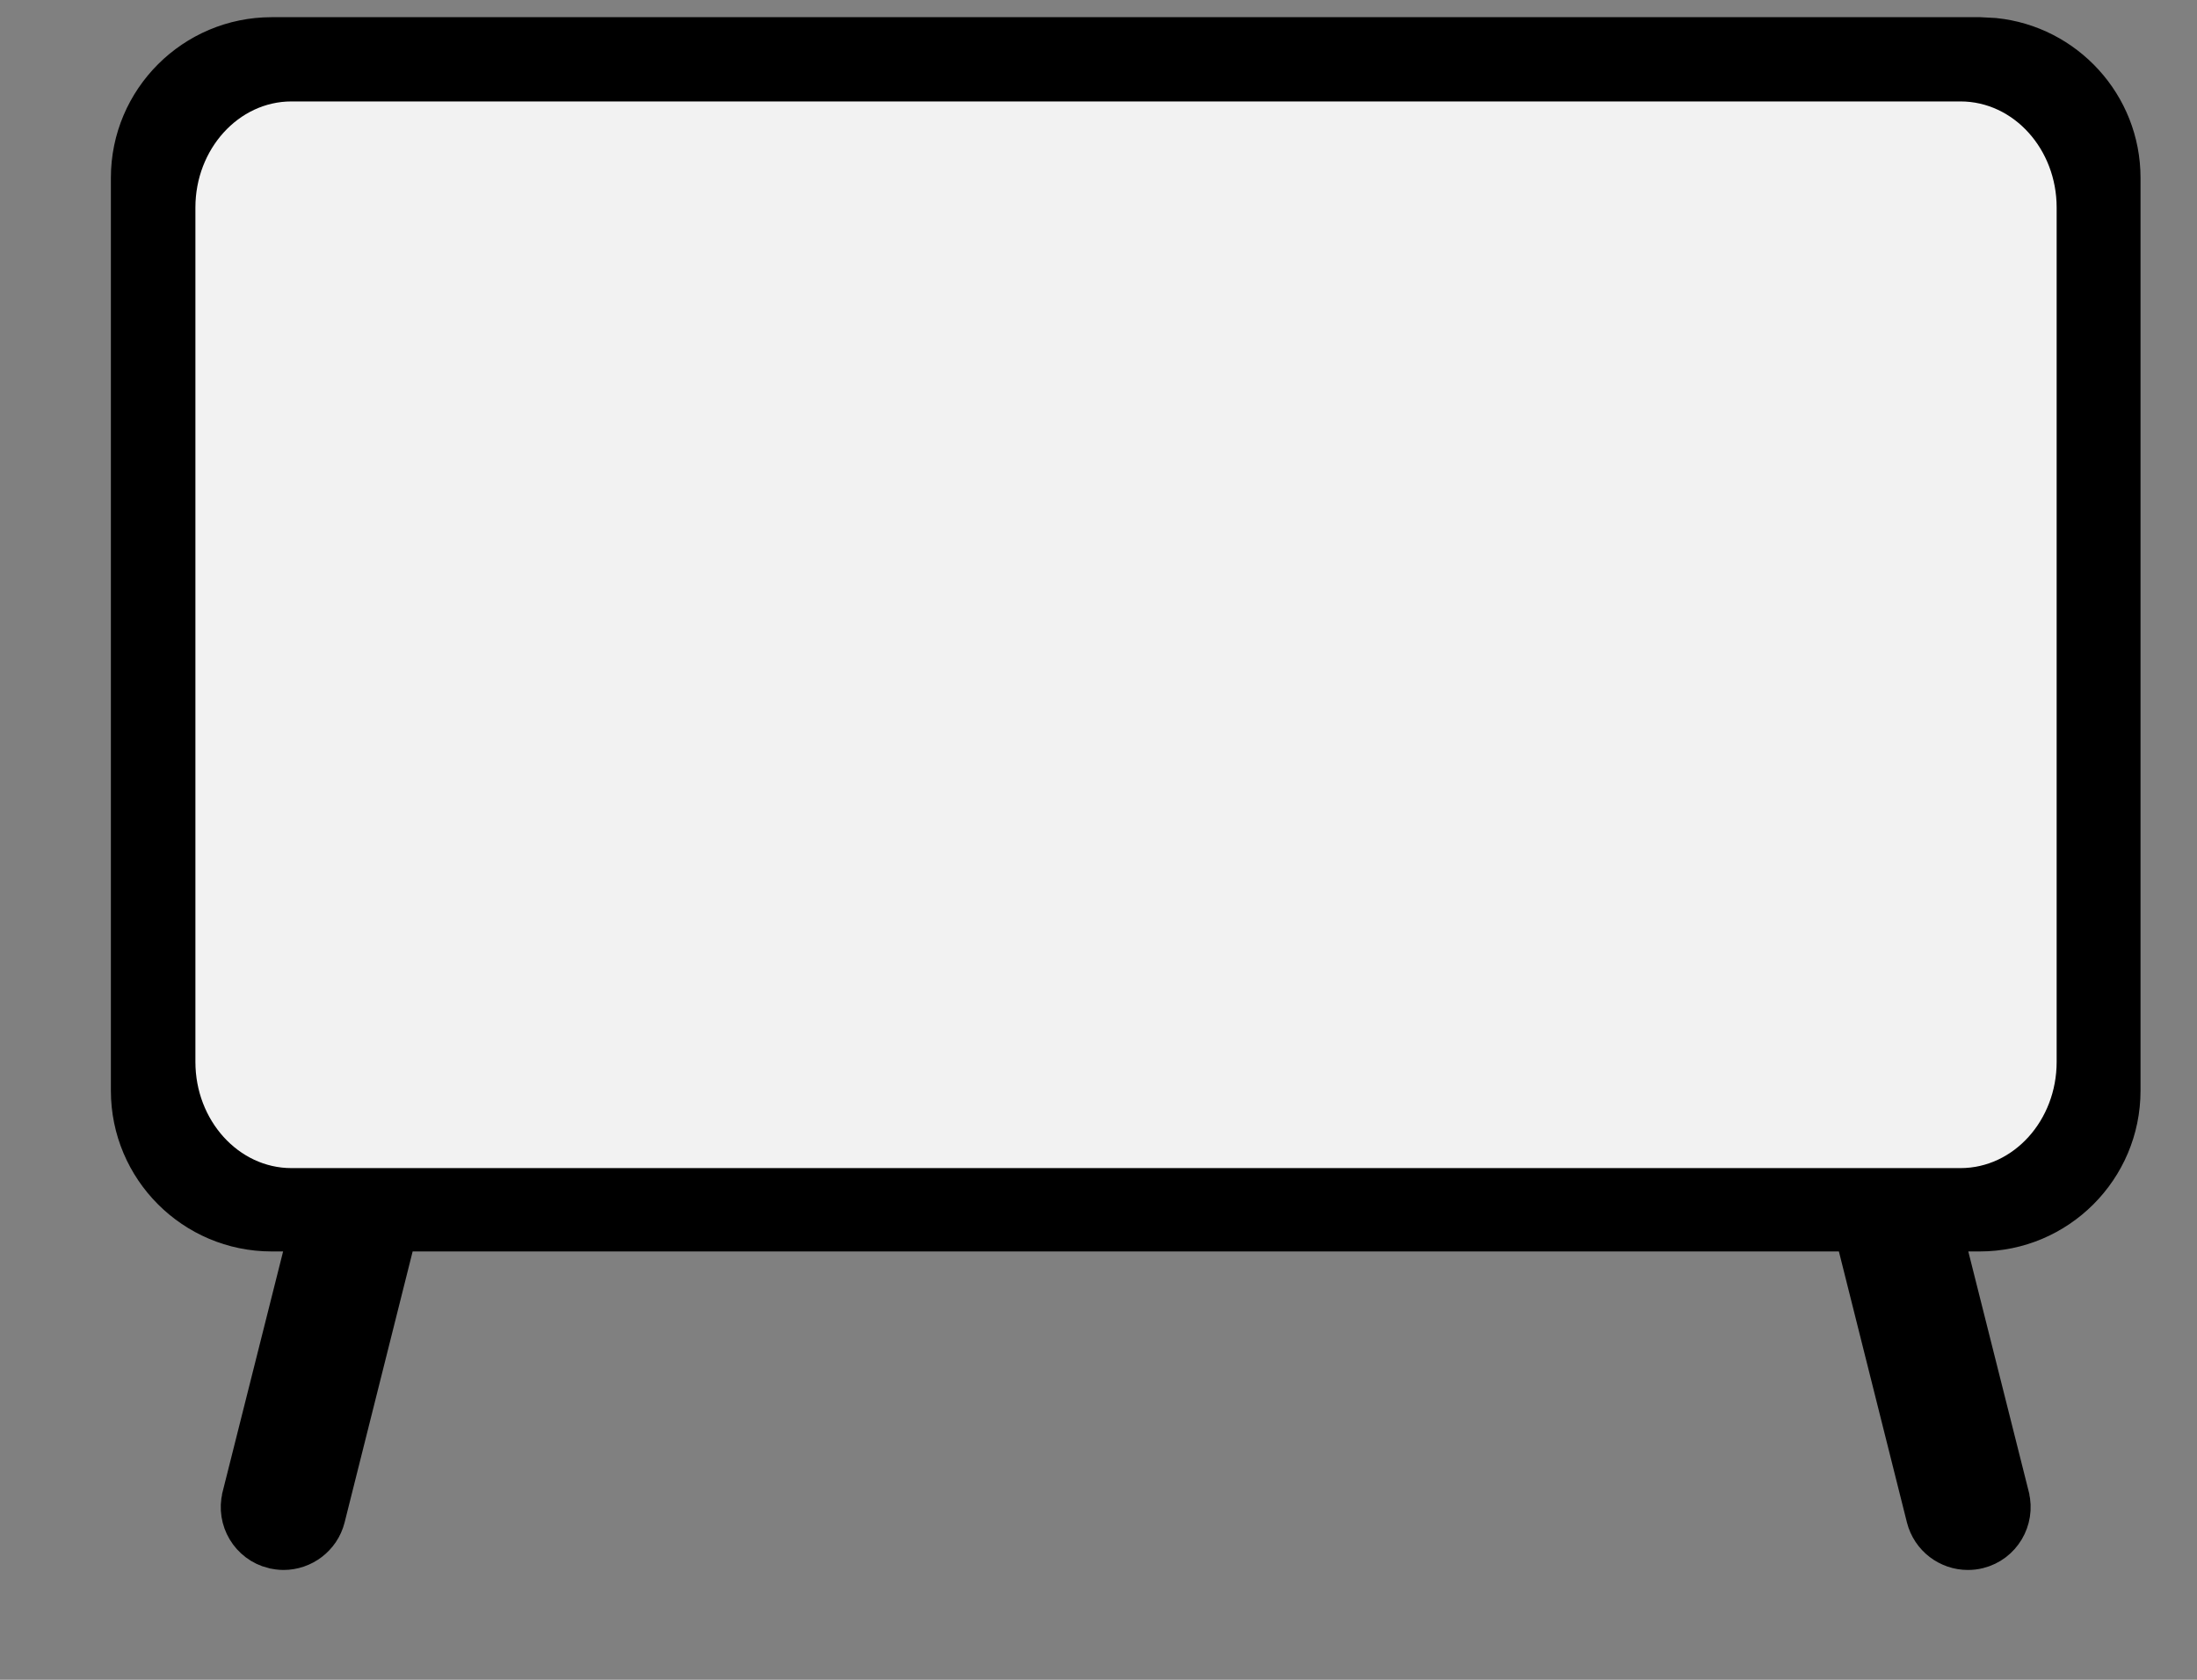 <svg width="17" height="13" viewBox="0 0 17 13" fill="none" xmlns="http://www.w3.org/2000/svg">
<rect x="0" y="0" width="17" height="13" fill="#808080" stroke="none"/>
<path d="M15.319 0.283L15.432 0.289C15.982 0.345 16.413 0.811 16.413 1.376V8.441C16.413 9.044 15.923 9.535 15.319 9.535H15.038L15.553 11.582V11.583C15.597 11.762 15.489 11.945 15.309 11.99C15.282 11.997 15.254 12 15.227 12C15.077 12 14.94 11.899 14.901 11.746L14.346 9.535H3.076L2.521 11.746C2.482 11.899 2.344 12 2.194 12C2.167 12 2.14 11.996 2.114 11.99H2.113C1.932 11.945 1.824 11.762 1.868 11.583V11.582L2.383 9.535H2.102C1.498 9.535 1.008 9.044 1.008 8.441V1.376C1.008 0.773 1.499 0.283 2.102 0.283H15.319Z" fill="black" stroke="black" stroke-width="0.3"/>
<path d="M2.255 0.785H15.17C15.581 0.785 15.914 1.154 15.914 1.606V8.218C15.914 8.671 15.581 9.04 15.17 9.04H2.255C1.846 9.04 1.512 8.671 1.512 8.218V1.606C1.512 1.154 1.846 0.785 2.255 0.785Z" fill="#F2F2F2"/>
</svg>
